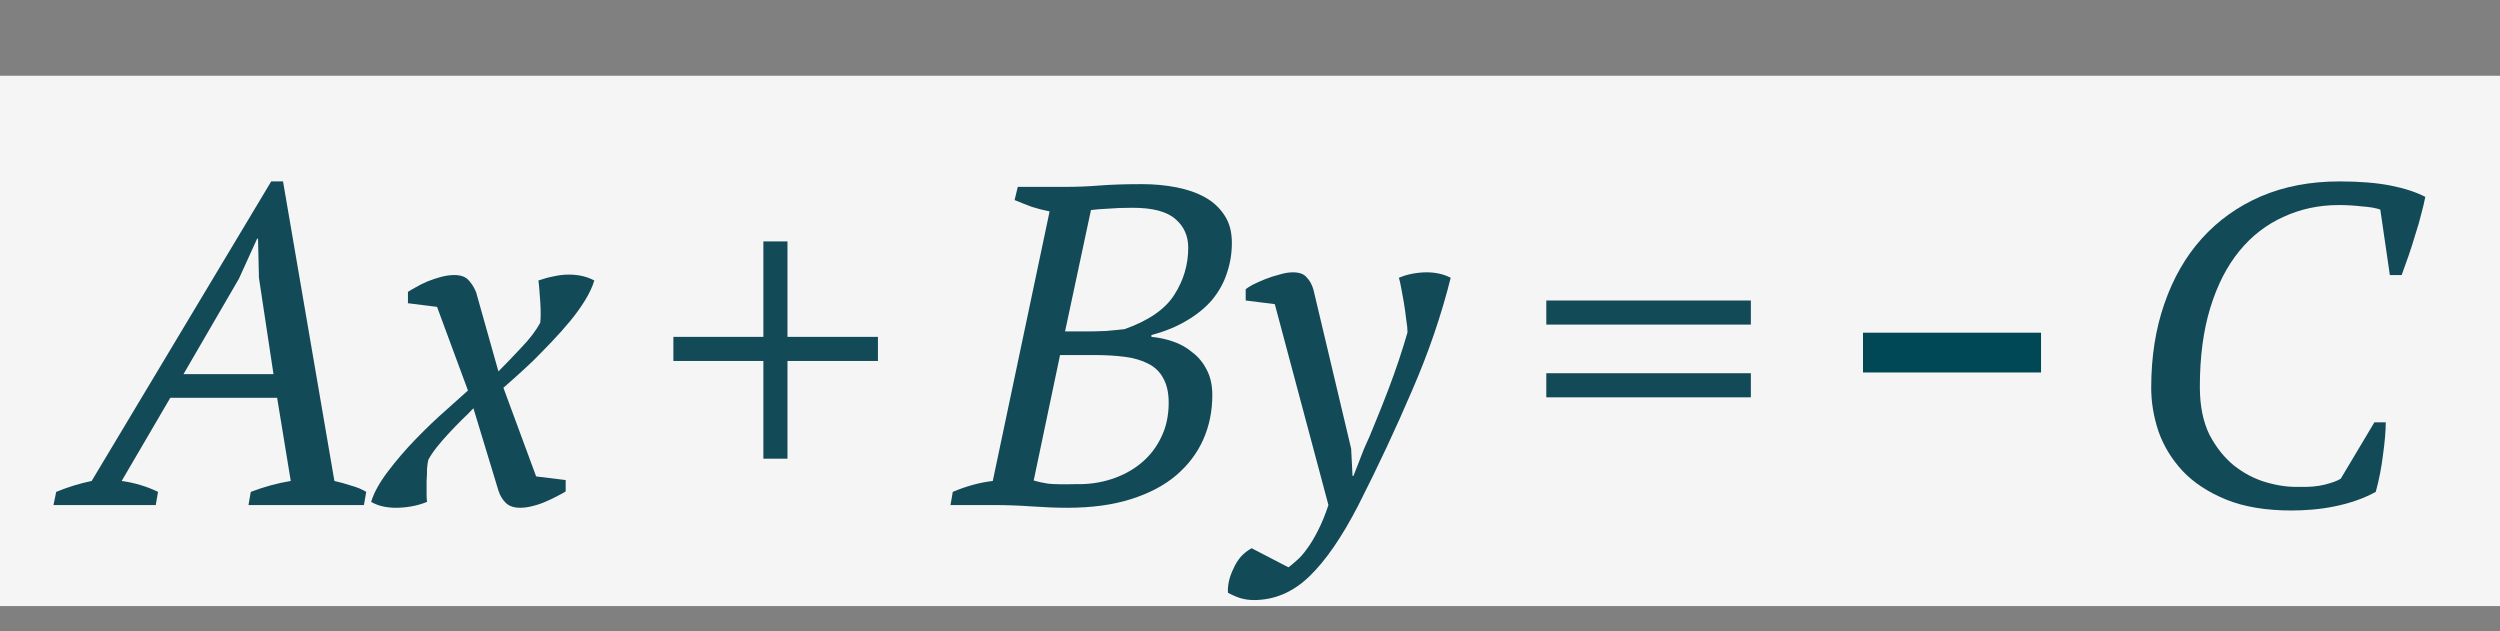 <?xml version="1.0" encoding="UTF-8"?> <svg xmlns="http://www.w3.org/2000/svg" width="99" height="25" viewBox="0 0 99 25" fill="none"><rect x="0" y="0" width="99" height="25" fill="#808080" stroke="none"/> <rect y="3" width="99" height="21" fill="#F5F5F5"></rect> <path d="M6.168 20H2.118L2.226 19.478C2.694 19.286 3.162 19.142 3.63 19.046L10.74 7.184H11.208L13.242 19.046C13.458 19.094 13.674 19.154 13.89 19.226C14.118 19.286 14.322 19.37 14.502 19.478L14.412 20H9.84L9.93 19.478C10.47 19.274 10.998 19.13 11.514 19.046L10.974 15.752H6.744L4.818 19.046C5.334 19.118 5.814 19.262 6.258 19.478L6.168 20ZM7.266 14.816H10.83L10.254 11L10.218 9.452H10.182L9.462 11.036L7.266 14.816ZM18.747 16.166C18.615 16.31 18.459 16.466 18.279 16.634C18.111 16.802 17.943 16.976 17.775 17.156C17.607 17.336 17.451 17.516 17.307 17.696C17.163 17.876 17.049 18.044 16.965 18.2C16.941 18.284 16.923 18.404 16.911 18.56C16.911 18.716 16.905 18.884 16.893 19.064C16.893 19.232 16.893 19.394 16.893 19.55C16.893 19.694 16.899 19.802 16.911 19.874C16.707 19.958 16.497 20.018 16.281 20.054C16.077 20.09 15.879 20.108 15.687 20.108C15.291 20.108 14.961 20.03 14.697 19.874C14.805 19.514 15.027 19.112 15.363 18.668C15.699 18.224 16.071 17.792 16.479 17.372C16.887 16.952 17.283 16.574 17.667 16.238C18.051 15.89 18.339 15.632 18.531 15.464L17.307 12.152L16.155 12.008V11.558C16.227 11.51 16.329 11.45 16.461 11.378C16.605 11.294 16.761 11.216 16.929 11.144C17.109 11.072 17.289 11.012 17.469 10.964C17.649 10.916 17.823 10.892 17.991 10.892C18.255 10.892 18.447 10.964 18.567 11.108C18.687 11.24 18.783 11.396 18.855 11.576L19.737 14.708C20.013 14.432 20.313 14.12 20.637 13.772C20.973 13.424 21.225 13.094 21.393 12.782C21.405 12.698 21.411 12.578 21.411 12.422C21.411 12.266 21.405 12.104 21.393 11.936C21.381 11.756 21.369 11.594 21.357 11.45C21.345 11.294 21.333 11.18 21.321 11.108C21.525 11.036 21.723 10.982 21.915 10.946C22.119 10.898 22.323 10.874 22.527 10.874C22.911 10.874 23.247 10.952 23.535 11.108C23.463 11.348 23.343 11.606 23.175 11.882C23.007 12.158 22.809 12.434 22.581 12.71C22.353 12.986 22.107 13.262 21.843 13.538C21.591 13.802 21.345 14.054 21.105 14.294C20.865 14.522 20.637 14.732 20.421 14.924C20.217 15.104 20.055 15.248 19.935 15.356L21.231 18.866L22.401 19.01V19.46C22.329 19.508 22.221 19.568 22.077 19.64C21.945 19.712 21.795 19.784 21.627 19.856C21.471 19.928 21.297 19.988 21.105 20.036C20.925 20.084 20.757 20.108 20.601 20.108C20.349 20.108 20.157 20.042 20.025 19.91C19.893 19.778 19.797 19.616 19.737 19.424L18.747 16.166Z" fill="#124A57"></path> <path d="M94.026 16.724H94.476C94.476 17.06 94.44 17.486 94.368 18.002C94.308 18.506 94.212 18.998 94.08 19.478C93.84 19.61 93.582 19.724 93.306 19.82C93.03 19.916 92.742 19.994 92.442 20.054C92.142 20.114 91.848 20.156 91.56 20.18C91.272 20.204 91.002 20.216 90.75 20.216C89.73 20.216 88.866 20.072 88.158 19.784C87.45 19.496 86.874 19.118 86.43 18.65C85.998 18.182 85.68 17.66 85.476 17.084C85.284 16.508 85.188 15.932 85.188 15.356C85.188 14.132 85.362 13.022 85.71 12.026C86.058 11.018 86.55 10.16 87.186 9.452C87.834 8.732 88.614 8.174 89.526 7.778C90.45 7.382 91.488 7.184 92.64 7.184C93.432 7.184 94.104 7.238 94.656 7.346C95.208 7.454 95.67 7.604 96.042 7.796C96.006 7.988 95.952 8.216 95.88 8.48C95.82 8.732 95.742 9.002 95.646 9.29C95.562 9.578 95.472 9.86 95.376 10.136C95.28 10.412 95.19 10.664 95.106 10.892H94.638L94.26 8.3C94.104 8.24 93.864 8.198 93.54 8.174C93.228 8.138 92.922 8.12 92.622 8.12C91.83 8.12 91.098 8.276 90.426 8.588C89.754 8.888 89.172 9.338 88.68 9.938C88.188 10.538 87.804 11.288 87.528 12.188C87.252 13.088 87.114 14.132 87.114 15.32C87.114 16.064 87.24 16.694 87.492 17.21C87.756 17.714 88.08 18.122 88.464 18.434C88.86 18.746 89.286 18.968 89.742 19.1C90.198 19.232 90.63 19.292 91.038 19.28C91.446 19.292 91.788 19.262 92.064 19.19C92.352 19.118 92.562 19.04 92.694 18.956L94.026 16.724Z" fill="#124A57"></path> <path d="M61.234 11.9H69.334V12.854H61.234V11.9ZM61.234 14.78H69.334V15.734H61.234V14.78Z" fill="#124A57"></path> <path d="M37.64 20L37.73 19.478C38.27 19.25 38.798 19.106 39.314 19.046L41.564 8.372C41.324 8.324 41.09 8.264 40.862 8.192C40.634 8.108 40.406 8.018 40.178 7.922L40.304 7.4H42.212C42.656 7.4 43.1 7.382 43.544 7.346C43.988 7.31 44.546 7.292 45.218 7.292C45.698 7.292 46.154 7.334 46.586 7.418C47.018 7.502 47.396 7.634 47.72 7.814C48.044 7.994 48.302 8.234 48.494 8.534C48.686 8.822 48.782 9.182 48.782 9.614C48.782 10.034 48.716 10.436 48.584 10.82C48.464 11.192 48.272 11.54 48.008 11.864C47.744 12.176 47.408 12.452 47 12.692C46.604 12.932 46.136 13.124 45.596 13.268V13.34C45.872 13.364 46.154 13.424 46.442 13.52C46.73 13.616 46.988 13.76 47.216 13.952C47.456 14.132 47.648 14.366 47.792 14.654C47.936 14.93 48.008 15.26 48.008 15.644C48.008 16.28 47.888 16.868 47.648 17.408C47.408 17.948 47.048 18.422 46.568 18.83C46.1 19.226 45.506 19.538 44.786 19.766C44.066 19.994 43.226 20.108 42.266 20.108C41.846 20.108 41.378 20.09 40.862 20.054C40.358 20.018 39.86 20 39.368 20H37.64ZM42.608 19.172C43.1 19.184 43.568 19.118 44.012 18.974C44.456 18.83 44.846 18.62 45.182 18.344C45.518 18.068 45.782 17.732 45.974 17.336C46.178 16.928 46.28 16.466 46.28 15.95C46.28 15.554 46.208 15.23 46.064 14.978C45.932 14.726 45.734 14.534 45.47 14.402C45.218 14.27 44.912 14.18 44.552 14.132C44.192 14.084 43.79 14.06 43.346 14.06H41.978L40.934 19.028C41.09 19.076 41.282 19.118 41.51 19.154C41.738 19.178 42.104 19.184 42.608 19.172ZM43.076 13.124C43.28 13.124 43.52 13.118 43.796 13.106C44.084 13.082 44.33 13.058 44.534 13.034C45.482 12.698 46.136 12.248 46.496 11.684C46.868 11.108 47.054 10.484 47.054 9.812C47.054 9.344 46.886 8.966 46.55 8.678C46.214 8.378 45.65 8.228 44.858 8.228C44.474 8.228 44.144 8.24 43.868 8.264C43.604 8.276 43.382 8.294 43.202 8.318L42.176 13.124H43.076ZM50.482 12.044L49.33 11.9V11.45C49.39 11.402 49.486 11.342 49.618 11.27C49.762 11.198 49.924 11.126 50.104 11.054C50.284 10.982 50.47 10.922 50.662 10.874C50.854 10.814 51.034 10.784 51.202 10.784C51.454 10.784 51.634 10.85 51.742 10.982C51.862 11.102 51.952 11.264 52.012 11.468L53.506 17.768L53.56 18.848H53.596L54.01 17.786C54.166 17.45 54.322 17.084 54.478 16.688C54.646 16.28 54.808 15.872 54.964 15.464C55.12 15.056 55.264 14.654 55.396 14.258C55.528 13.862 55.642 13.496 55.738 13.16C55.738 13.028 55.72 12.854 55.684 12.638C55.66 12.422 55.63 12.206 55.594 11.99C55.558 11.774 55.522 11.576 55.486 11.396C55.45 11.204 55.42 11.072 55.396 11C55.564 10.928 55.744 10.874 55.936 10.838C56.128 10.802 56.314 10.784 56.494 10.784C56.854 10.784 57.172 10.856 57.448 11C57.076 12.488 56.566 13.976 55.918 15.464C55.282 16.952 54.574 18.464 53.794 20C53.146 21.26 52.498 22.202 51.85 22.826C51.202 23.45 50.47 23.762 49.654 23.762C49.474 23.762 49.3 23.738 49.132 23.69C48.976 23.642 48.808 23.57 48.628 23.474C48.616 23.342 48.628 23.192 48.664 23.024C48.7 22.856 48.76 22.688 48.844 22.52C48.916 22.352 49.012 22.196 49.132 22.052C49.264 21.908 49.408 21.794 49.564 21.71L51.022 22.466C51.106 22.406 51.214 22.316 51.346 22.196C51.478 22.088 51.616 21.932 51.76 21.728C51.904 21.536 52.048 21.296 52.192 21.008C52.336 20.732 52.474 20.396 52.606 20L50.482 12.044Z" fill="#124A57"></path> <path d="M26.666 13.34H30.23V9.56H31.184V13.34H34.766V14.294H31.184V18.164H30.23V14.294H26.666V13.34Z" fill="#124A57"></path> <path d="M73.775 13.175H80.825V14.75H73.775V13.175Z" fill="#004856"></path> </svg> 